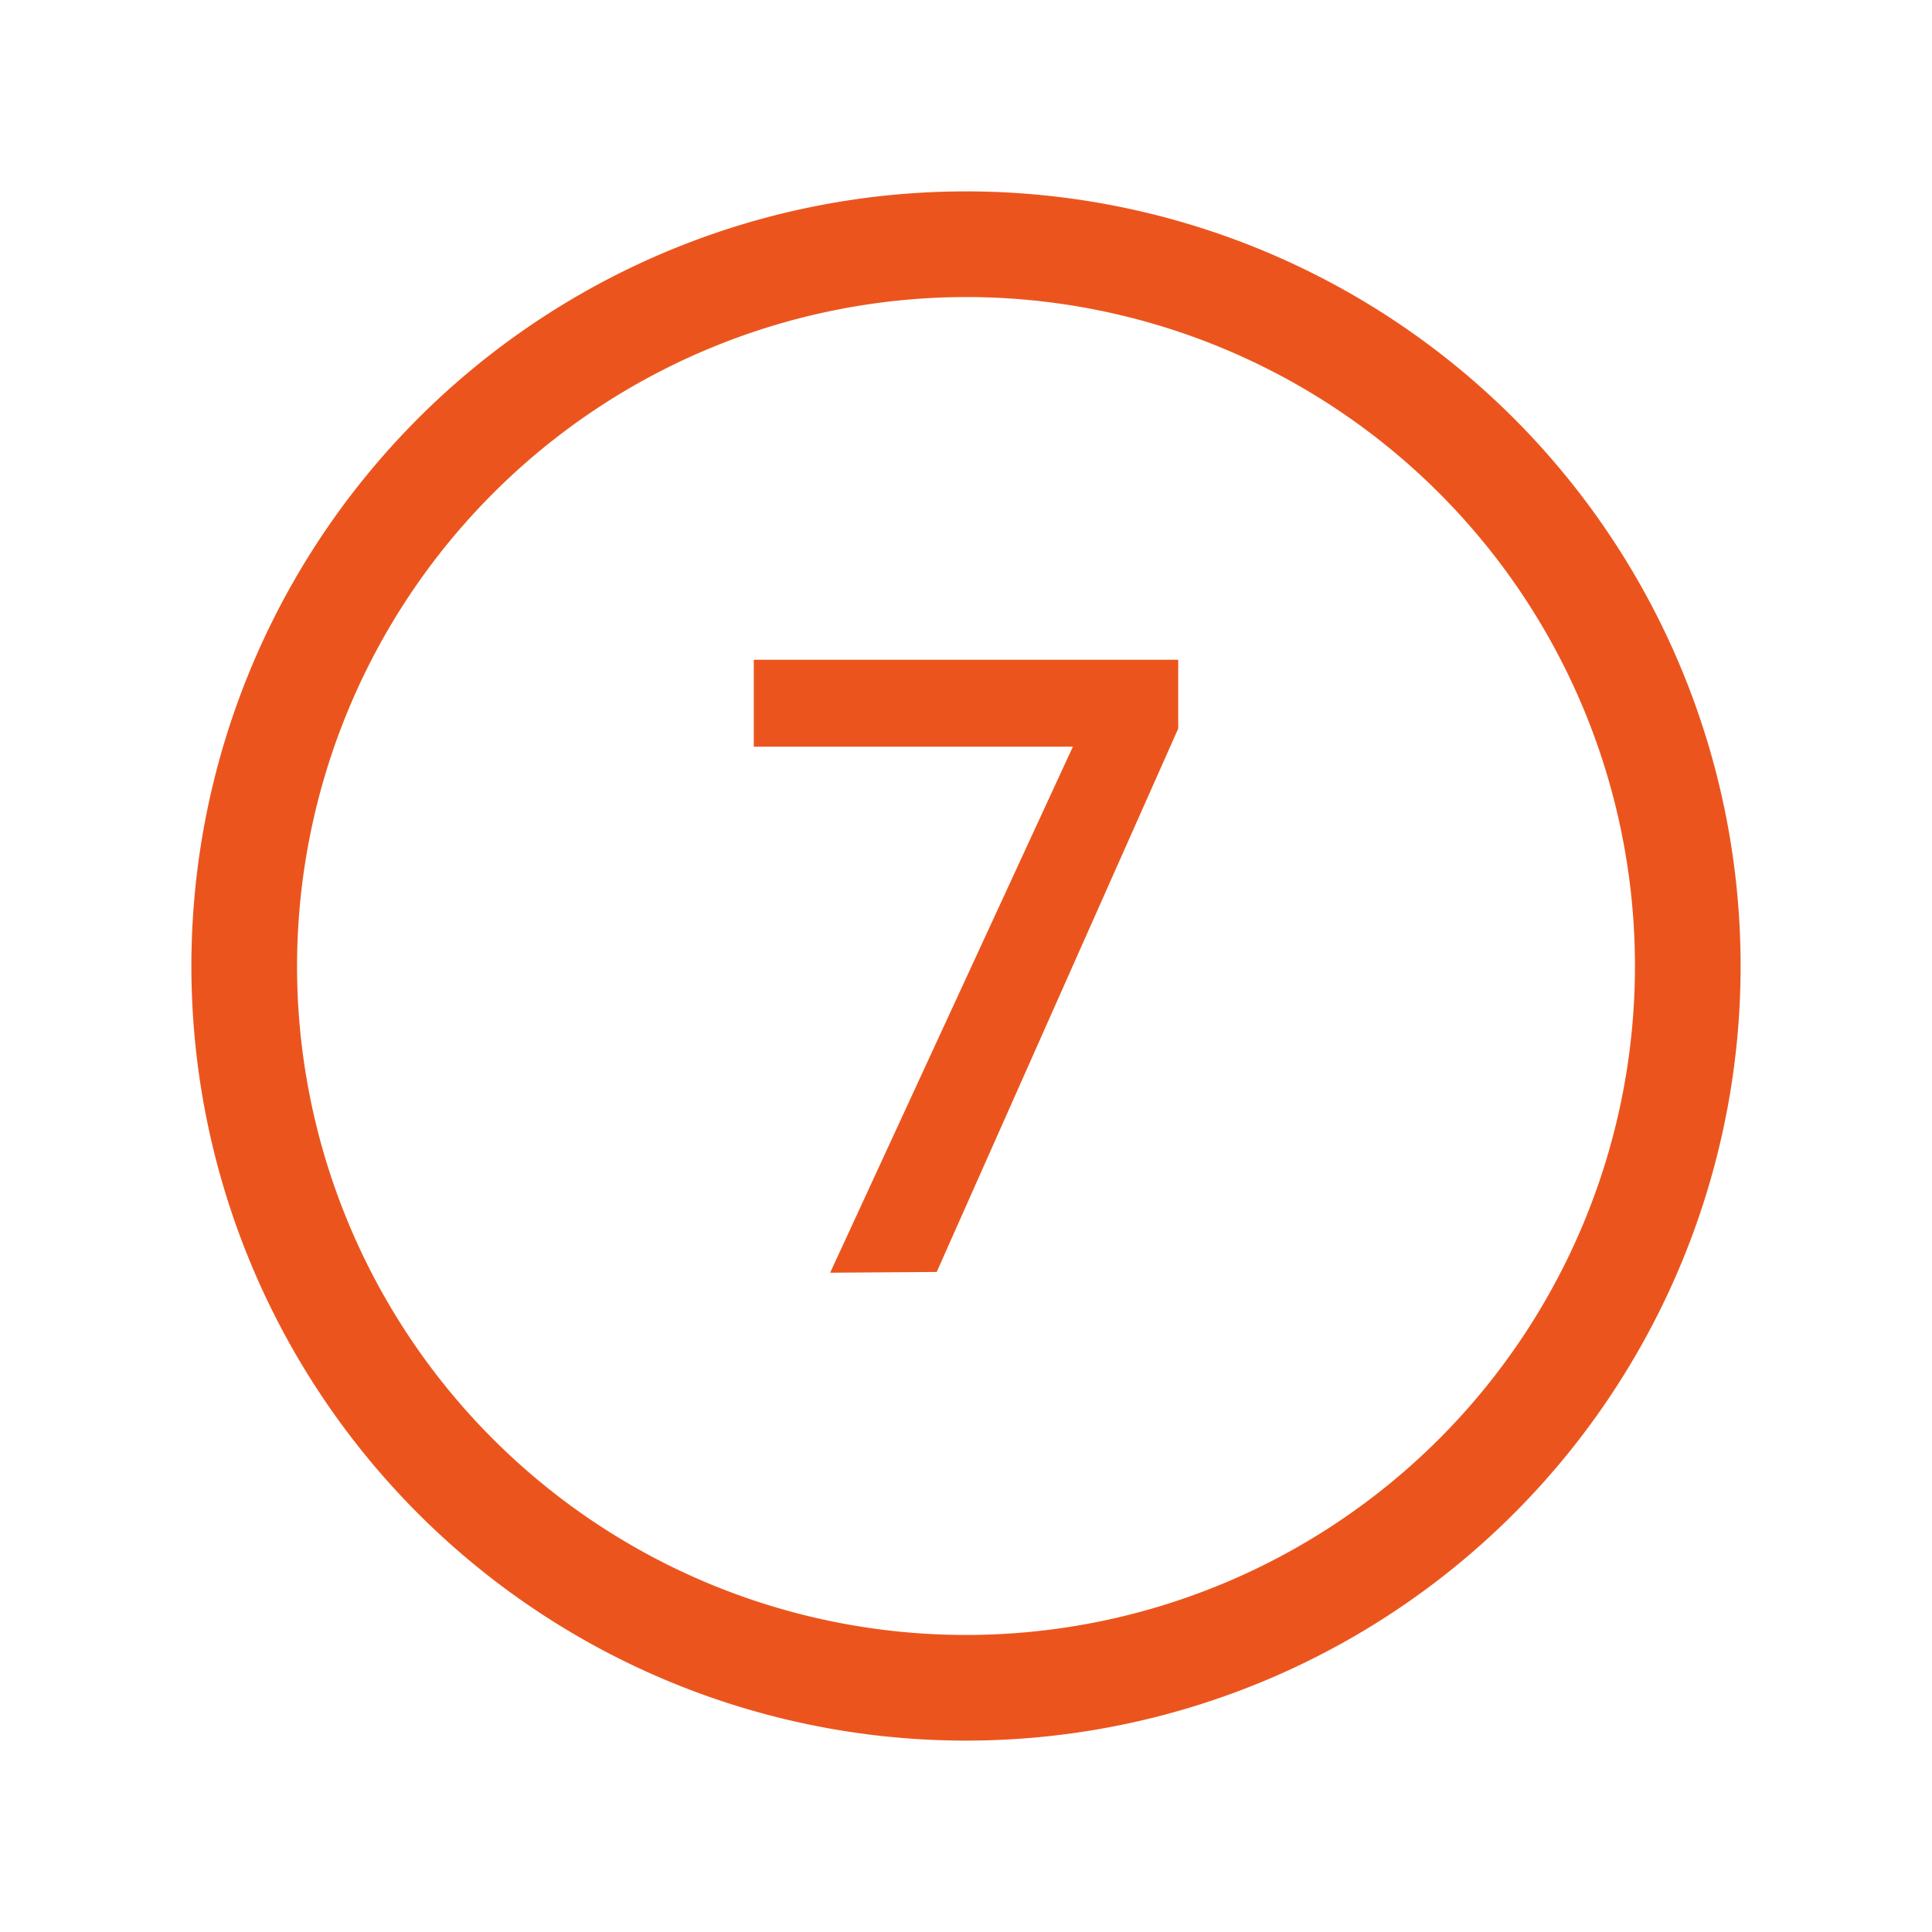 <svg id="Capa_1" data-name="Capa 1" xmlns="http://www.w3.org/2000/svg" width="128" height="128" viewBox="0 0 128 128"><defs><style>.cls-1{isolation:isolate;}</style></defs><g id="Ellipse_397" data-name="Ellipse 397"><path fill="#eb551d" d="M64,19.68A44.32,44.32,0,1,1,19.68,64,44.37,44.37,0,0,1,64,19.68m0-7A51.32,51.32,0,1,0,115.32,64,51.32,51.32,0,0,0,64,12.68Z"/></g><g id="_2" data-name=" 2" class="cls-1"><g class="cls-1"><path fill="#eb551d" d="M55,84.32,71.08,49.47H49.94V43.71H78.06v4.56l-16,36Z"/></g></g></svg>